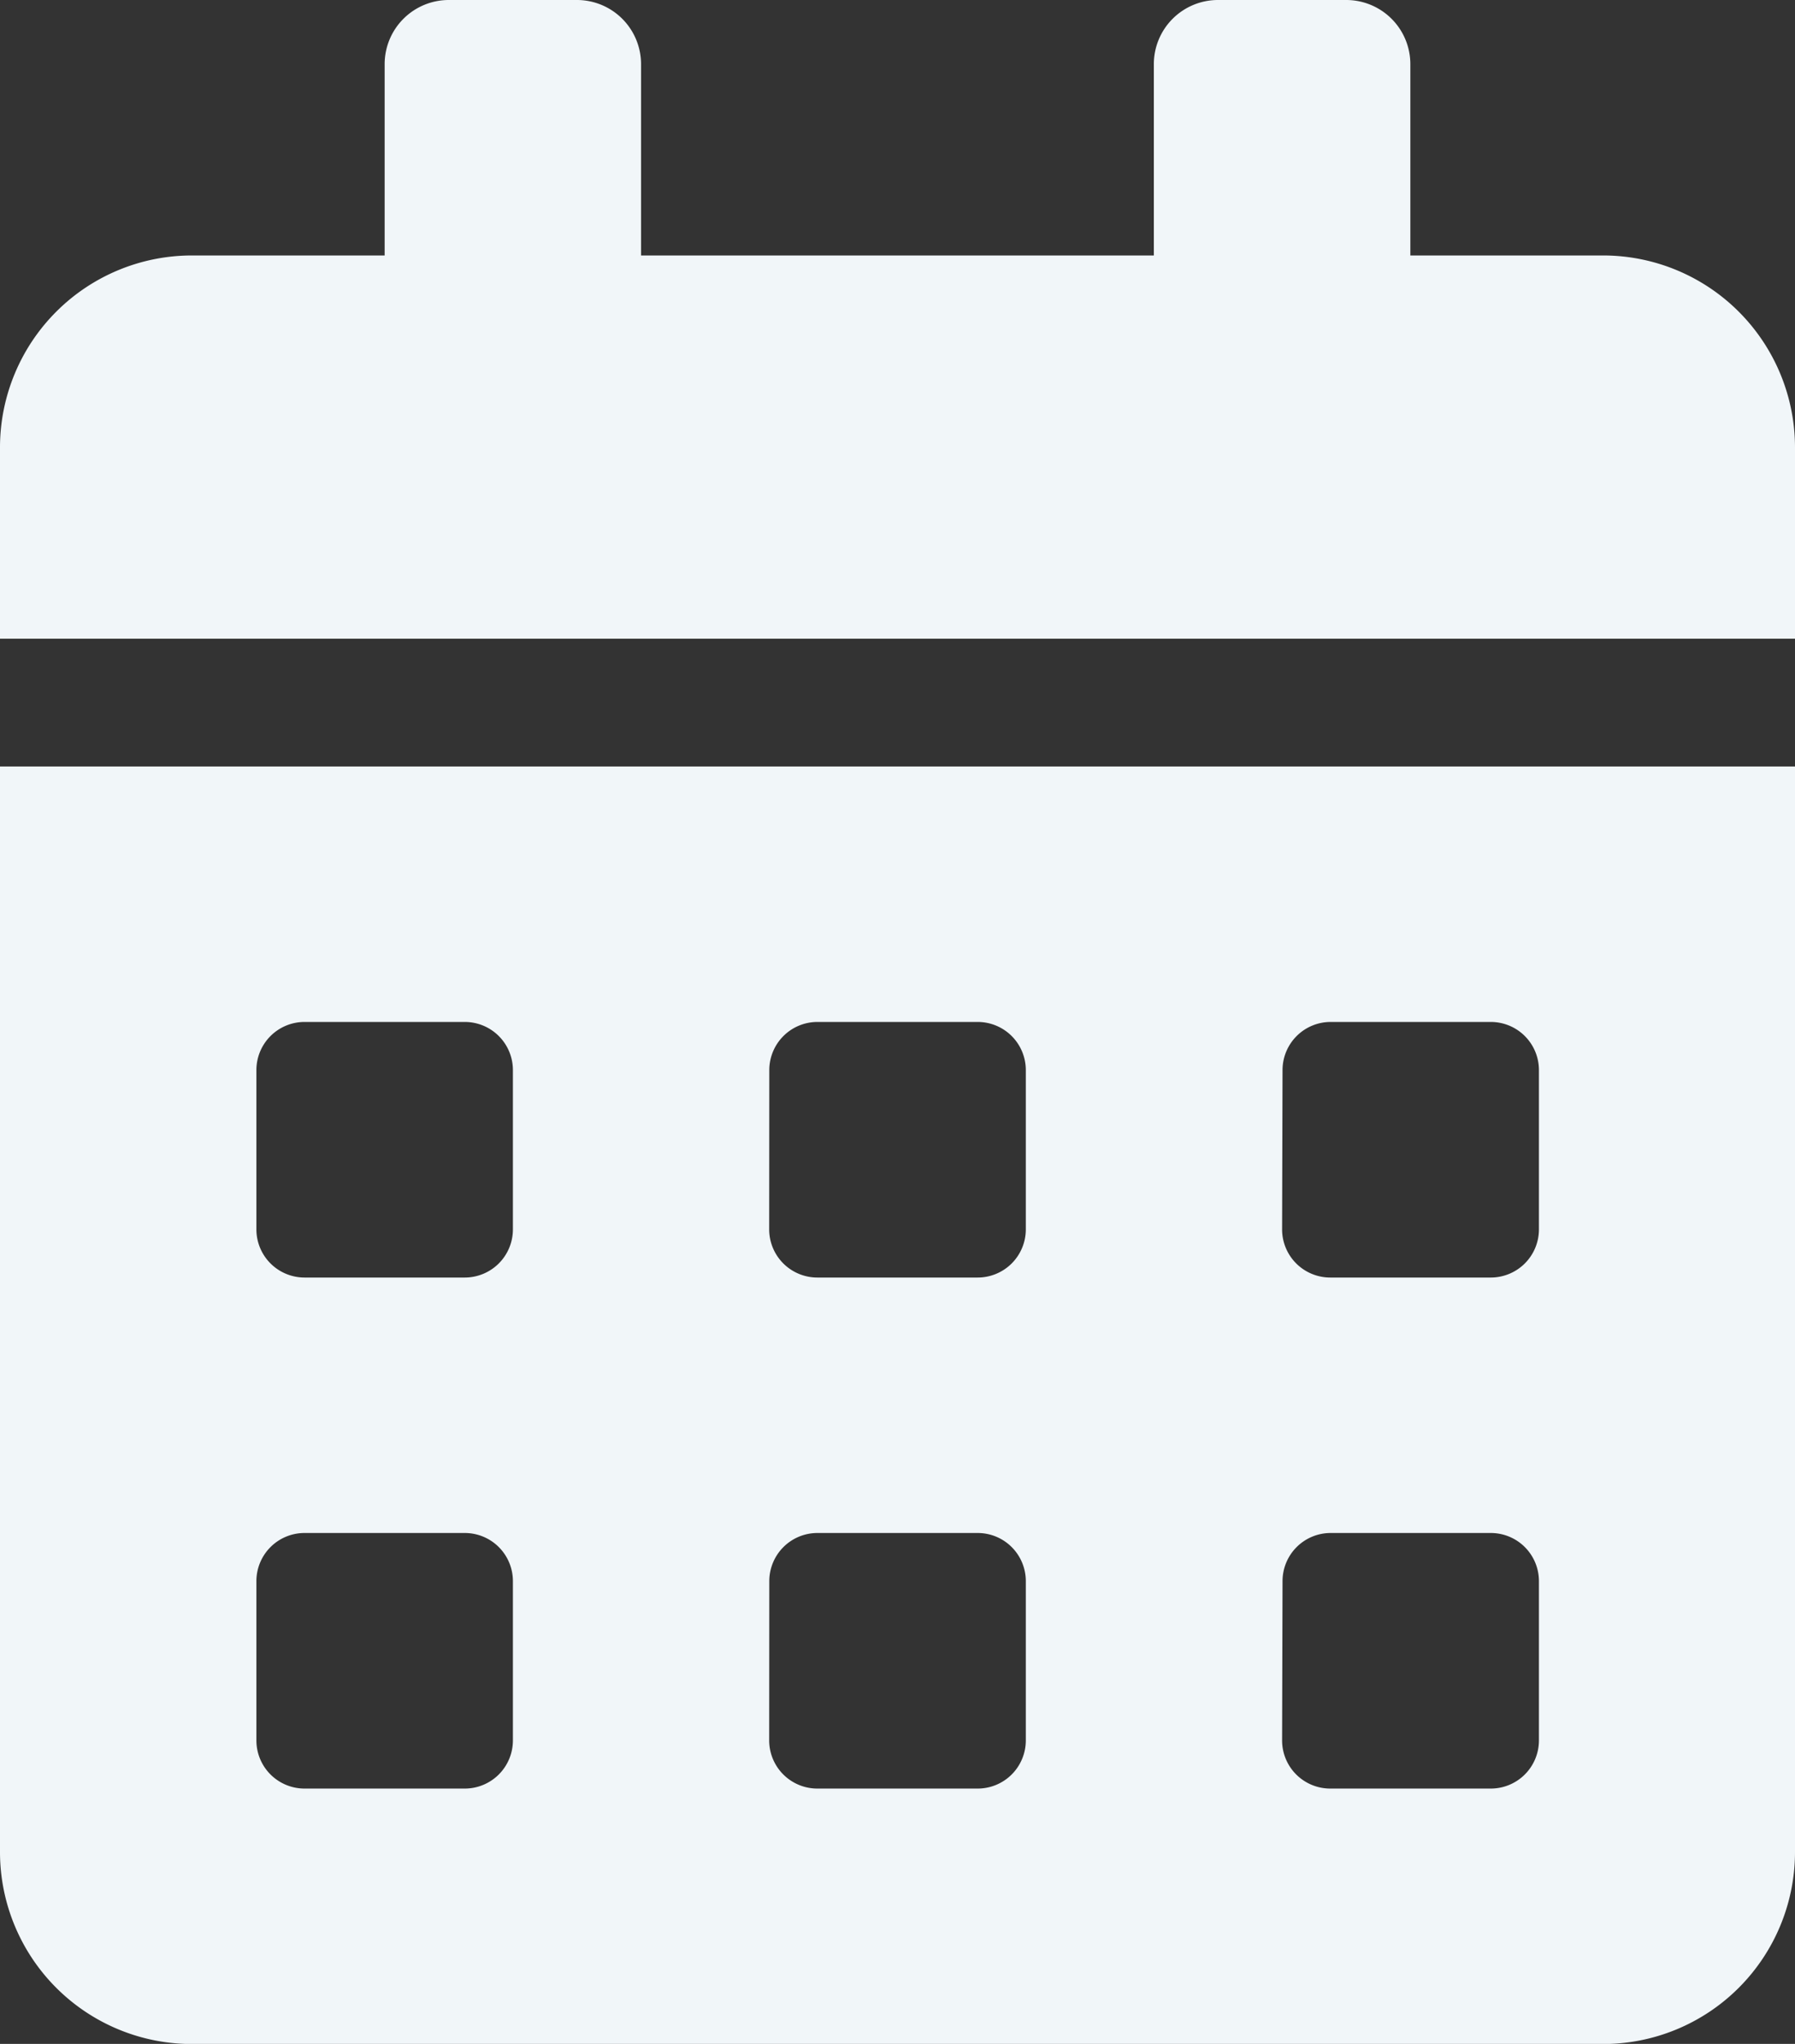 <svg xmlns="http://www.w3.org/2000/svg" width="16.375" height="18.634" viewBox="0 0 16.375 18.634">
  <rect x="0" y="0" width="16.375" height="18.634" fill="#333333" stroke="none"/>
  <path id="Icon_awesome-calendar-alt" data-name="Icon awesome-calendar-alt" d="M0,16.888a1.751,1.751,0,0,0,1.754,1.747H14.621a1.751,1.751,0,0,0,1.754-1.747v-9.9H0ZM11.7,9.754a.439.439,0,0,1,.439-.437H13.6a.439.439,0,0,1,.439.437V11.21a.439.439,0,0,1-.439.437H12.135a.439.439,0,0,1-.439-.437Zm0,4.659a.439.439,0,0,1,.439-.437H13.6a.439.439,0,0,1,.439.437v1.456a.439.439,0,0,1-.439.437H12.135a.439.439,0,0,1-.439-.437ZM7.018,9.754a.439.439,0,0,1,.439-.437H8.919a.439.439,0,0,1,.439.437V11.21a.439.439,0,0,1-.439.437H7.456a.439.439,0,0,1-.439-.437Zm0,4.659a.439.439,0,0,1,.439-.437H8.919a.439.439,0,0,1,.439.437v1.456a.439.439,0,0,1-.439.437H7.456a.439.439,0,0,1-.439-.437ZM2.339,9.754a.439.439,0,0,1,.439-.437H4.24a.439.439,0,0,1,.439.437V11.21a.439.439,0,0,1-.439.437H2.778a.439.439,0,0,1-.439-.437Zm0,4.659a.439.439,0,0,1,.439-.437H4.24a.439.439,0,0,1,.439.437v1.456a.439.439,0,0,1-.439.437H2.778a.439.439,0,0,1-.439-.437ZM14.621,2.329H12.866V.582A.585.585,0,0,0,12.281,0h-1.17a.585.585,0,0,0-.585.582V2.329H5.848V.582A.585.585,0,0,0,5.263,0H4.094a.585.585,0,0,0-.585.582V2.329H1.754A1.751,1.751,0,0,0,0,4.076V5.823H16.375V4.076A1.751,1.751,0,0,0,14.621,2.329Z" fill="#f1f6f9"/>
</svg>
